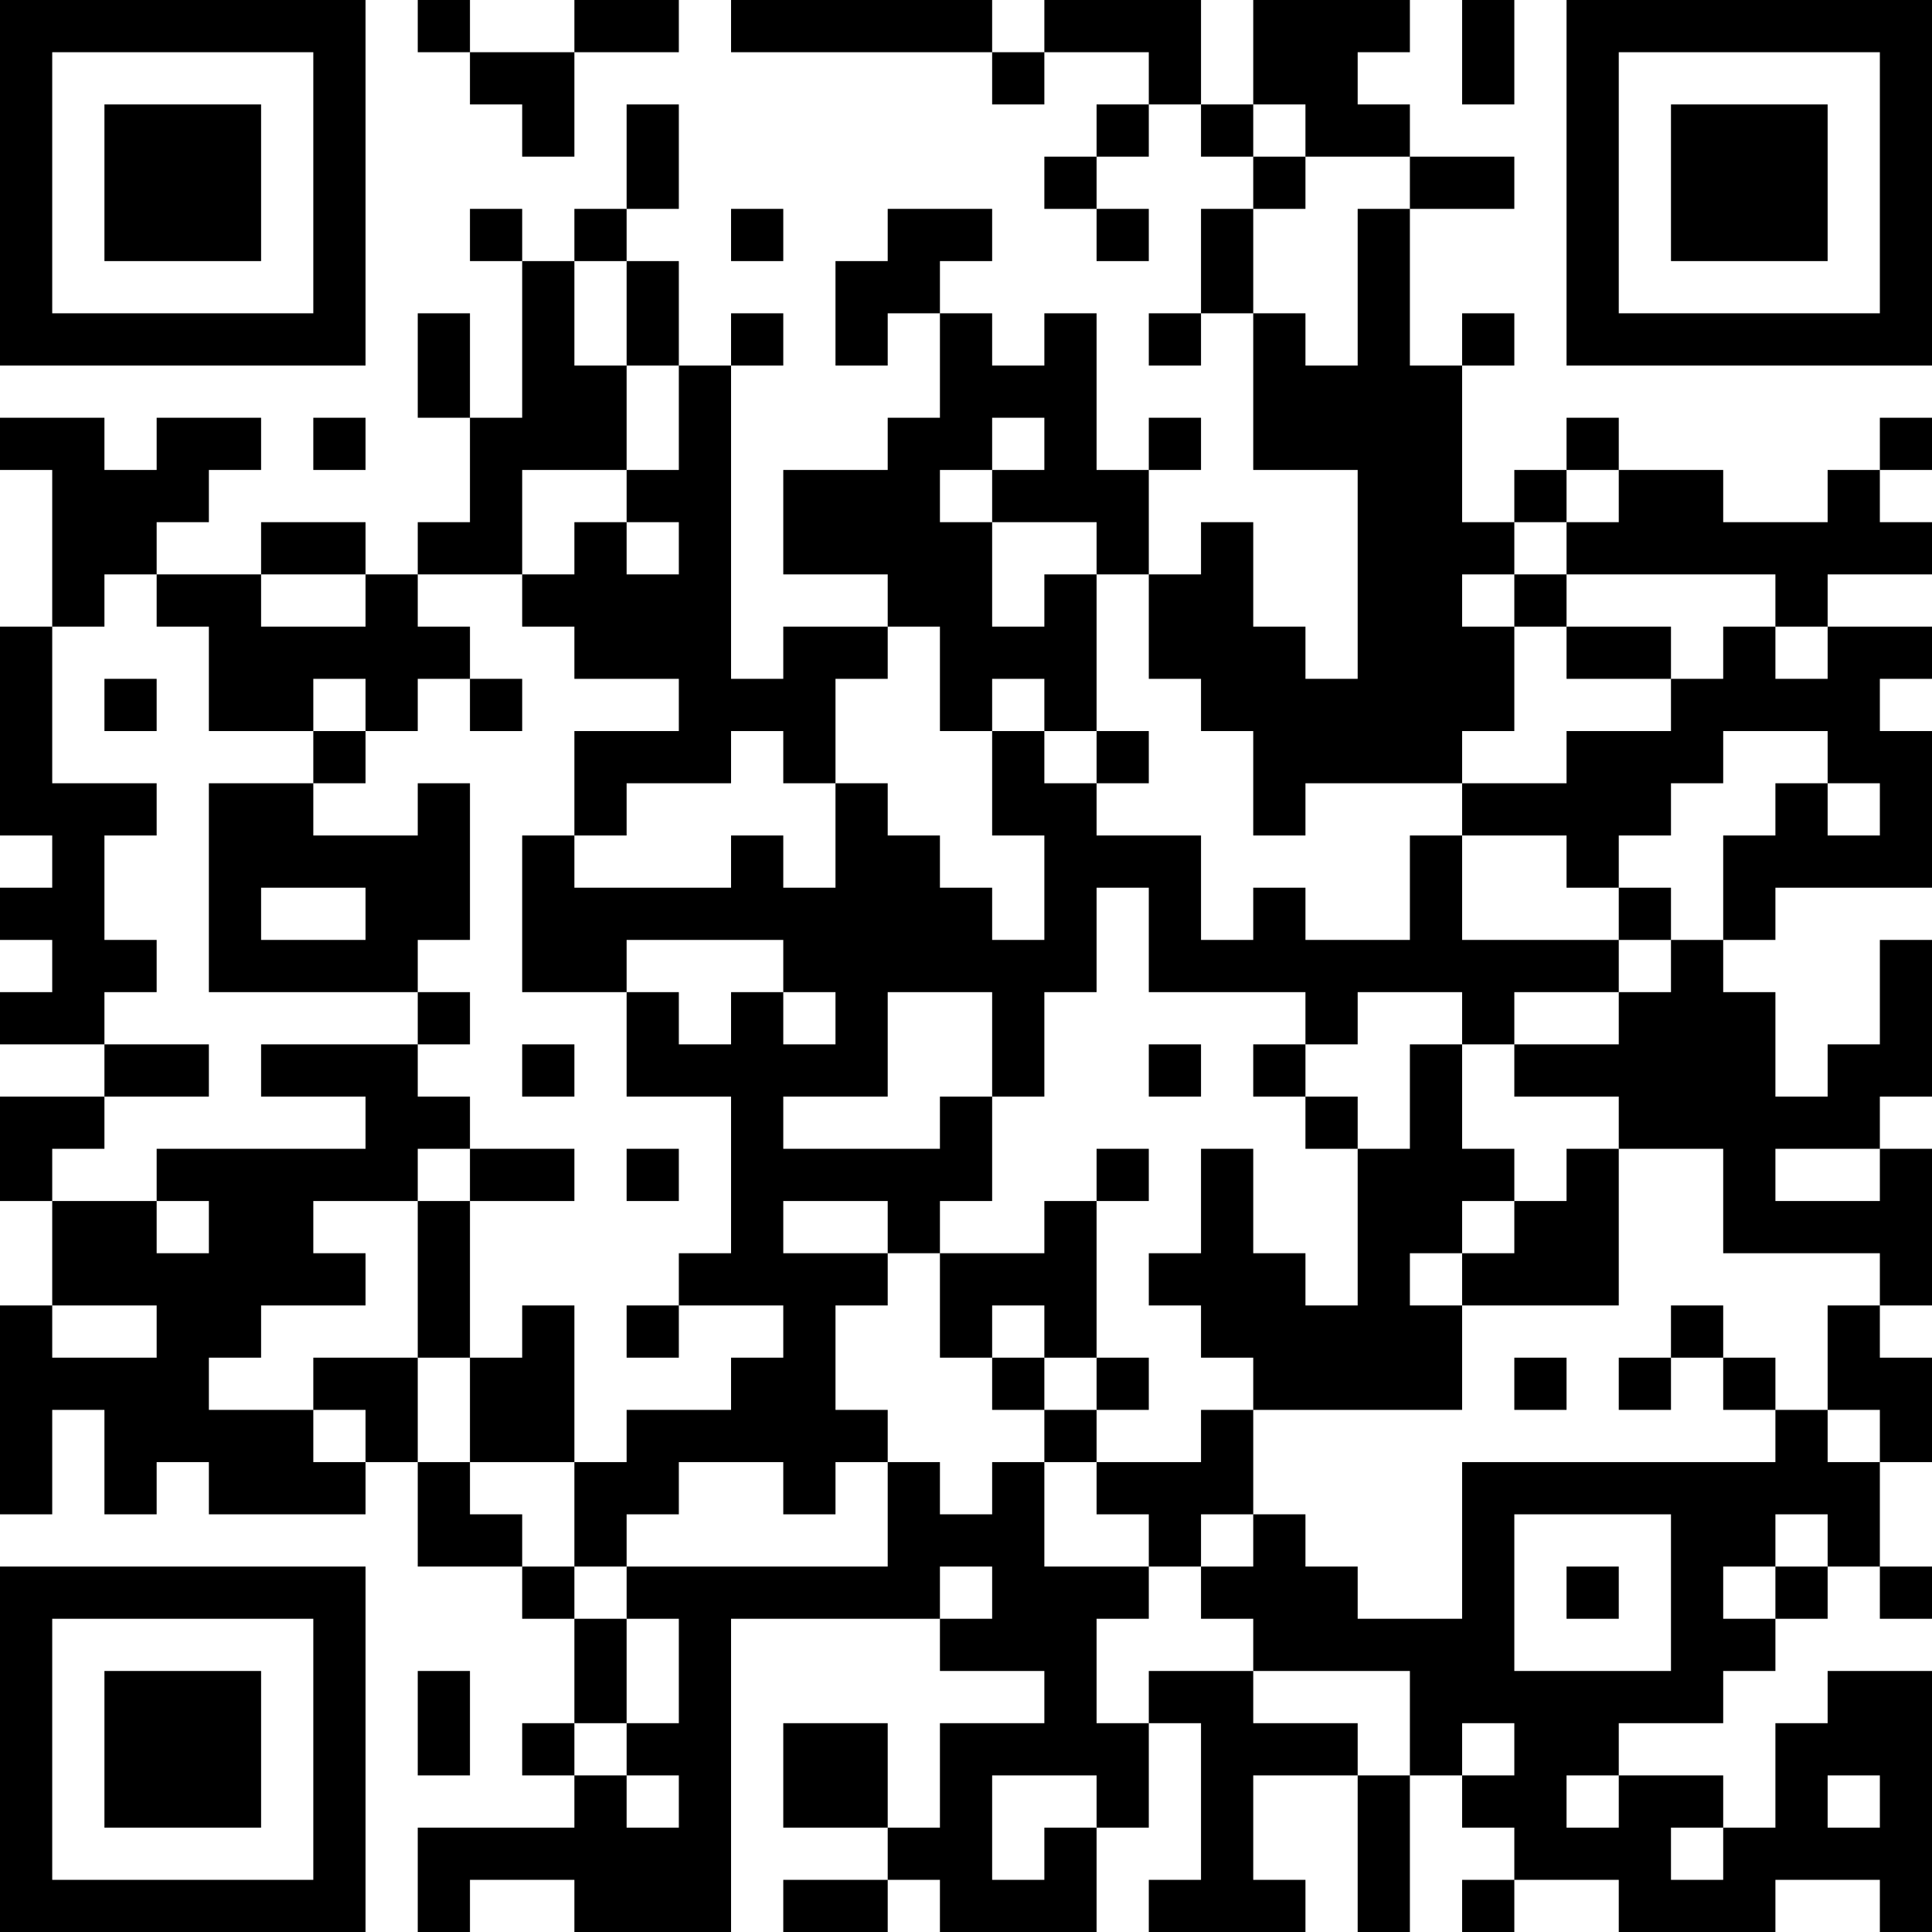 <?xml version="1.0" encoding="UTF-8"?>
<svg xmlns="http://www.w3.org/2000/svg" version="1.1" width="250" height="250" viewBox="0 0 250 250"><rect x="0" y="0" width="250" height="250" fill="#ffffff"/><g transform="scale(6.757)"><g transform="translate(0,0)"><path fill-rule="evenodd" d="M8 0L8 1L9 1L9 2L10 2L10 3L11 3L11 1L13 1L13 0L11 0L11 1L9 1L9 0ZM14 0L14 1L19 1L19 2L20 2L20 1L22 1L22 2L21 2L21 3L20 3L20 4L21 4L21 5L22 5L22 4L21 4L21 3L22 3L22 2L23 2L23 3L24 3L24 4L23 4L23 6L22 6L22 7L23 7L23 6L24 6L24 9L26 9L26 13L25 13L25 12L24 12L24 10L23 10L23 11L22 11L22 9L23 9L23 8L22 8L22 9L21 9L21 6L20 6L20 7L19 7L19 6L18 6L18 5L19 5L19 4L17 4L17 5L16 5L16 7L17 7L17 6L18 6L18 8L17 8L17 9L15 9L15 11L17 11L17 12L15 12L15 13L14 13L14 7L15 7L15 6L14 6L14 7L13 7L13 5L12 5L12 4L13 4L13 2L12 2L12 4L11 4L11 5L10 5L10 4L9 4L9 5L10 5L10 8L9 8L9 6L8 6L8 8L9 8L9 10L8 10L8 11L7 11L7 10L5 10L5 11L3 11L3 10L4 10L4 9L5 9L5 8L3 8L3 9L2 9L2 8L0 8L0 9L1 9L1 12L0 12L0 16L1 16L1 17L0 17L0 18L1 18L1 19L0 19L0 20L2 20L2 21L0 21L0 23L1 23L1 25L0 25L0 29L1 29L1 27L2 27L2 29L3 29L3 28L4 28L4 29L7 29L7 28L8 28L8 30L10 30L10 31L11 31L11 33L10 33L10 34L11 34L11 35L8 35L8 37L9 37L9 36L11 36L11 37L14 37L14 31L18 31L18 32L20 32L20 33L18 33L18 35L17 35L17 33L15 33L15 35L17 35L17 36L15 36L15 37L17 37L17 36L18 36L18 37L21 37L21 35L22 35L22 33L23 33L23 36L22 36L22 37L25 37L25 36L24 36L24 34L26 34L26 37L27 37L27 34L28 34L28 35L29 35L29 36L28 36L28 37L29 37L29 36L31 36L31 37L34 37L34 36L36 36L36 37L37 37L37 32L35 32L35 33L34 33L34 35L33 35L33 34L31 34L31 33L33 33L33 32L34 32L34 31L35 31L35 30L36 30L36 31L37 31L37 30L36 30L36 28L37 28L37 26L36 26L36 25L37 25L37 22L36 22L36 21L37 21L37 18L36 18L36 20L35 20L35 21L34 21L34 19L33 19L33 18L34 18L34 17L37 17L37 14L36 14L36 13L37 13L37 12L35 12L35 11L37 11L37 10L36 10L36 9L37 9L37 8L36 8L36 9L35 9L35 10L33 10L33 9L31 9L31 8L30 8L30 9L29 9L29 10L28 10L28 7L29 7L29 6L28 6L28 7L27 7L27 4L29 4L29 3L27 3L27 2L26 2L26 1L27 1L27 0L24 0L24 2L23 2L23 0L20 0L20 1L19 1L19 0ZM28 0L28 2L29 2L29 0ZM24 2L24 3L25 3L25 4L24 4L24 6L25 6L25 7L26 7L26 4L27 4L27 3L25 3L25 2ZM14 4L14 5L15 5L15 4ZM11 5L11 7L12 7L12 9L10 9L10 11L8 11L8 12L9 12L9 13L8 13L8 14L7 14L7 13L6 13L6 14L4 14L4 12L3 12L3 11L2 11L2 12L1 12L1 15L3 15L3 16L2 16L2 18L3 18L3 19L2 19L2 20L4 20L4 21L2 21L2 22L1 22L1 23L3 23L3 24L4 24L4 23L3 23L3 22L7 22L7 21L5 21L5 20L8 20L8 21L9 21L9 22L8 22L8 23L6 23L6 24L7 24L7 25L5 25L5 26L4 26L4 27L6 27L6 28L7 28L7 27L6 27L6 26L8 26L8 28L9 28L9 29L10 29L10 30L11 30L11 31L12 31L12 33L11 33L11 34L12 34L12 35L13 35L13 34L12 34L12 33L13 33L13 31L12 31L12 30L17 30L17 28L18 28L18 29L19 29L19 28L20 28L20 30L22 30L22 31L21 31L21 33L22 33L22 32L24 32L24 33L26 33L26 34L27 34L27 32L24 32L24 31L23 31L23 30L24 30L24 29L25 29L25 30L26 30L26 31L28 31L28 28L34 28L34 27L35 27L35 28L36 28L36 27L35 27L35 25L36 25L36 24L33 24L33 22L31 22L31 21L29 21L29 20L31 20L31 19L32 19L32 18L33 18L33 16L34 16L34 15L35 15L35 16L36 16L36 15L35 15L35 14L33 14L33 15L32 15L32 16L31 16L31 17L30 17L30 16L28 16L28 15L30 15L30 14L32 14L32 13L33 13L33 12L34 12L34 13L35 13L35 12L34 12L34 11L30 11L30 10L31 10L31 9L30 9L30 10L29 10L29 11L28 11L28 12L29 12L29 14L28 14L28 15L25 15L25 16L24 16L24 14L23 14L23 13L22 13L22 11L21 11L21 10L19 10L19 9L20 9L20 8L19 8L19 9L18 9L18 10L19 10L19 12L20 12L20 11L21 11L21 14L20 14L20 13L19 13L19 14L18 14L18 12L17 12L17 13L16 13L16 15L15 15L15 14L14 14L14 15L12 15L12 16L11 16L11 14L13 14L13 13L11 13L11 12L10 12L10 11L11 11L11 10L12 10L12 11L13 11L13 10L12 10L12 9L13 9L13 7L12 7L12 5ZM6 8L6 9L7 9L7 8ZM5 11L5 12L7 12L7 11ZM29 11L29 12L30 12L30 13L32 13L32 12L30 12L30 11ZM2 13L2 14L3 14L3 13ZM9 13L9 14L10 14L10 13ZM6 14L6 15L4 15L4 19L8 19L8 20L9 20L9 19L8 19L8 18L9 18L9 15L8 15L8 16L6 16L6 15L7 15L7 14ZM19 14L19 16L20 16L20 18L19 18L19 17L18 17L18 16L17 16L17 15L16 15L16 17L15 17L15 16L14 16L14 17L11 17L11 16L10 16L10 19L12 19L12 21L14 21L14 24L13 24L13 25L12 25L12 26L13 26L13 25L15 25L15 26L14 26L14 27L12 27L12 28L11 28L11 25L10 25L10 26L9 26L9 23L11 23L11 22L9 22L9 23L8 23L8 26L9 26L9 28L11 28L11 30L12 30L12 29L13 29L13 28L15 28L15 29L16 29L16 28L17 28L17 27L16 27L16 25L17 25L17 24L18 24L18 26L19 26L19 27L20 27L20 28L21 28L21 29L22 29L22 30L23 30L23 29L24 29L24 27L28 27L28 25L31 25L31 22L30 22L30 23L29 23L29 22L28 22L28 20L29 20L29 19L31 19L31 18L32 18L32 17L31 17L31 18L28 18L28 16L27 16L27 18L25 18L25 17L24 17L24 18L23 18L23 16L21 16L21 15L22 15L22 14L21 14L21 15L20 15L20 14ZM5 17L5 18L7 18L7 17ZM21 17L21 19L20 19L20 21L19 21L19 19L17 19L17 21L15 21L15 22L18 22L18 21L19 21L19 23L18 23L18 24L20 24L20 23L21 23L21 26L20 26L20 25L19 25L19 26L20 26L20 27L21 27L21 28L23 28L23 27L24 27L24 26L23 26L23 25L22 25L22 24L23 24L23 22L24 22L24 24L25 24L25 25L26 25L26 22L27 22L27 20L28 20L28 19L26 19L26 20L25 20L25 19L22 19L22 17ZM12 18L12 19L13 19L13 20L14 20L14 19L15 19L15 20L16 20L16 19L15 19L15 18ZM10 20L10 21L11 21L11 20ZM22 20L22 21L23 21L23 20ZM24 20L24 21L25 21L25 22L26 22L26 21L25 21L25 20ZM12 22L12 23L13 23L13 22ZM21 22L21 23L22 23L22 22ZM34 22L34 23L36 23L36 22ZM15 23L15 24L17 24L17 23ZM28 23L28 24L27 24L27 25L28 25L28 24L29 24L29 23ZM1 25L1 26L3 26L3 25ZM32 25L32 26L31 26L31 27L32 27L32 26L33 26L33 27L34 27L34 26L33 26L33 25ZM21 26L21 27L22 27L22 26ZM29 26L29 27L30 27L30 26ZM29 29L29 32L32 32L32 29ZM34 29L34 30L33 30L33 31L34 31L34 30L35 30L35 29ZM18 30L18 31L19 31L19 30ZM30 30L30 31L31 31L31 30ZM8 32L8 34L9 34L9 32ZM28 33L28 34L29 34L29 33ZM19 34L19 36L20 36L20 35L21 35L21 34ZM30 34L30 35L31 35L31 34ZM35 34L35 35L36 35L36 34ZM32 35L32 36L33 36L33 35ZM0 0L0 7L7 7L7 0ZM1 1L1 6L6 6L6 1ZM2 2L2 5L5 5L5 2ZM30 0L30 7L37 7L37 0ZM31 1L31 6L36 6L36 1ZM32 2L32 5L35 5L35 2ZM0 30L0 37L7 37L7 30ZM1 31L1 36L6 36L6 31ZM2 32L2 35L5 35L5 32Z" fill="#000000"/></g></g></svg>

